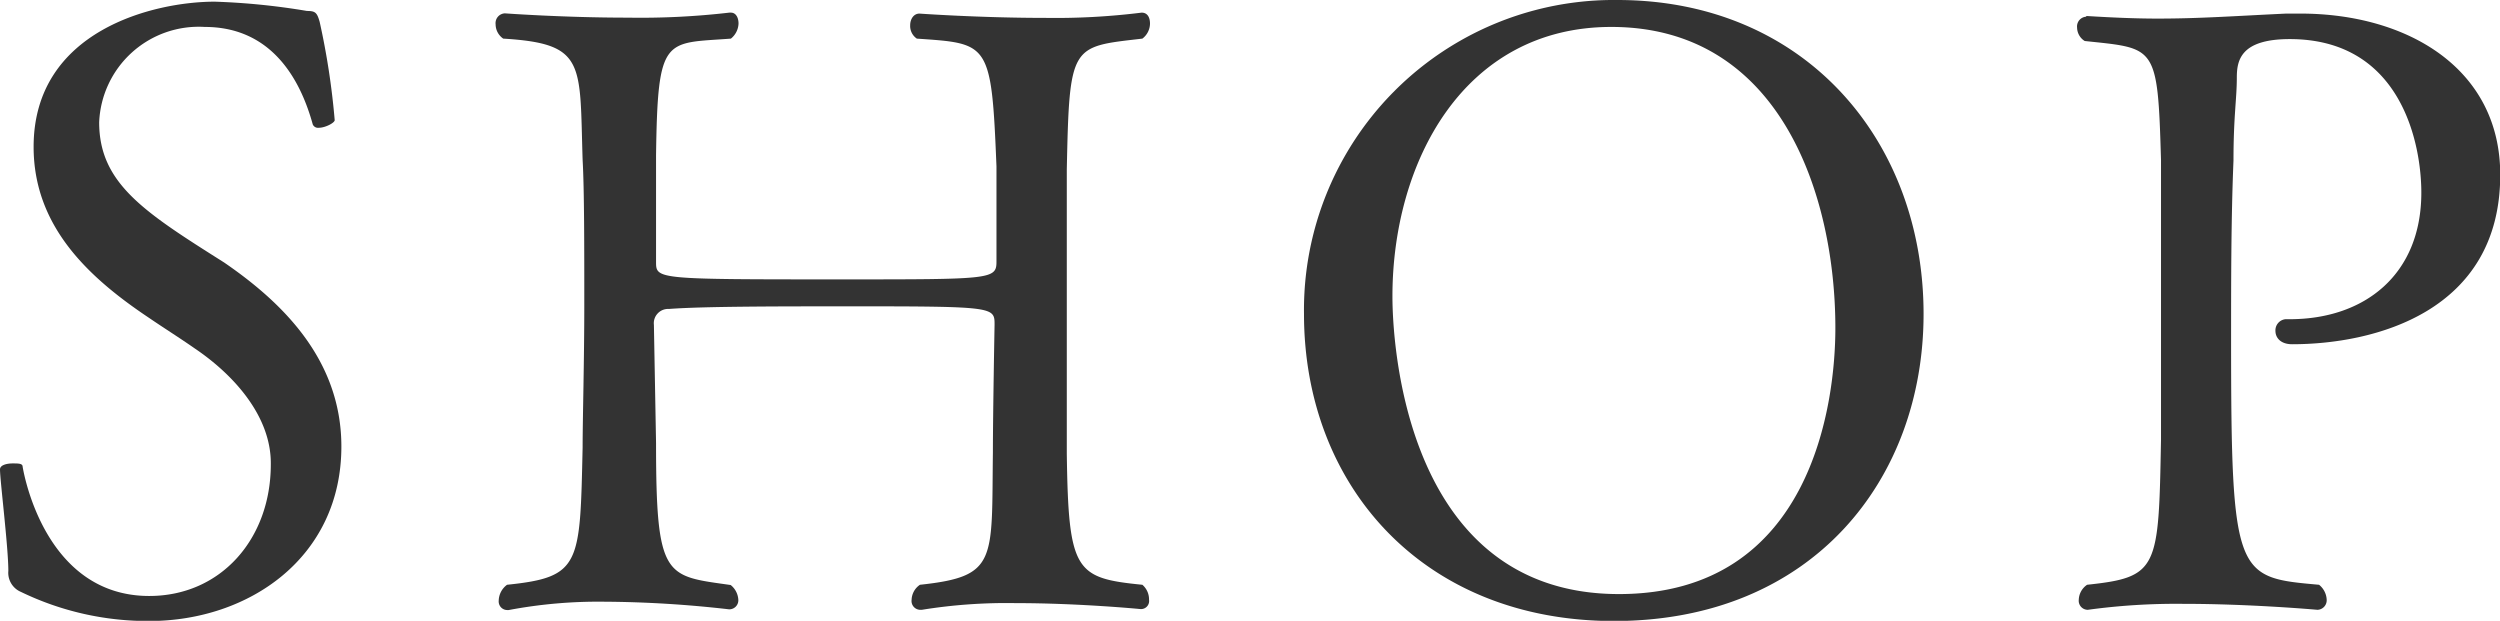 <svg id="layer" xmlns="http://www.w3.org/2000/svg" viewBox="0 0 104.87 26.04"><defs><style>.cls-1{fill:#333;}</style></defs><title>tit_shop</title><path class="cls-1" d="M14.73,18.9c0,4.65-3.87,7.32-8.06,7.32A12.21,12.21,0,0,1,1.29,25a.87.87,0,0,1-.53-.88c0-1-.35-3.8-.35-4.26,0-.18.28-.25.53-.25s.42,0,.42.14c.07.42,1,5.42,5.31,5.42,3,0,5.1-2.39,5.1-5.52V19.6c0-2-1.58-3.73-3.2-4.82-.6-.42-1.27-.84-1.9-1.27C4.14,11.82,1.82,9.68,1.82,6.33,1.82,1.44,6.88.24,9.42.24a28.79,28.79,0,0,1,3.87.39c.35,0,.42.07.53.46a31.11,31.11,0,0,1,.63,4.12c0,.11-.39.32-.67.32a.24.24,0,0,1-.25-.14C12.87,3,11.46,1.3,9,1.3a4.18,4.18,0,0,0-4.43,4c0,2.57,1.9,3.77,5.24,5.88C12.23,12.84,14.73,15.24,14.73,18.9Z" transform="translate(-0.41 -0.17)"/><path class="cls-1" d="M27.93,18.76c0,5.7.39,5.56,3.13,5.95a.85.85,0,0,1,.32.6.38.38,0,0,1-.39.42,47.88,47.88,0,0,0-5.24-.32,20.27,20.27,0,0,0-4,.35h-.07a.36.36,0,0,1-.35-.39.85.85,0,0,1,.35-.67c3.1-.32,3.06-.84,3.17-5.77,0-1.2.07-3.59.07-6s0-4.82-.07-6.05C24.72,2.81,25,2,21.52,1.79a.73.73,0,0,1-.32-.6.41.41,0,0,1,.39-.46s2.46.18,5.14.18A32.2,32.2,0,0,0,31,.7h.07c.21,0,.32.21.32.46a.85.85,0,0,1-.32.63C28.28,2,28,1.65,27.93,6.68c0,1.27,0,4.47,0,4.47,0,.74,0,.74,7.81.74,6.23,0,6.47,0,6.47-.74,0,0,0-2.78,0-4C42,1.93,41.9,2,38.87,1.79a.64.64,0,0,1-.28-.56c0-.25.14-.49.39-.49,0,0,2.53.18,5.24.18A29.21,29.21,0,0,0,48.3.7h0c.25,0,.35.21.35.46a.8.8,0,0,1-.32.63c-3,.35-3.06.21-3.17,5.49,0,1.62,0,3.45,0,5.24,0,2.43,0,4.82,0,6.69.07,4.93.35,5.21,3.17,5.49a.81.81,0,0,1,.28.63.34.34,0,0,1-.35.39s-2.57-.25-5.24-.25a22.28,22.28,0,0,0-3.94.28H39a.37.37,0,0,1-.35-.42A.79.79,0,0,1,39,24.7c3.27-.35,3-1,3.06-5.56,0-1.58.07-5.35.07-5.35,0-.74,0-.77-5.95-.77-3,0-6.26,0-7.71.11a.6.6,0,0,0-.63.67Z" transform="translate(-0.41 -0.17)"/><path class="cls-1" d="M68.11,26.22c-8,0-13-5.67-13-12.88A13,13,0,0,1,68.25.17C76.14.17,81.1,6.09,81.1,13.34,81.1,20.27,76.45,26.22,68.11,26.22ZM77.4,13.93C77.4,8.41,75.12,1.3,68,1.3c-6.19,0-9.18,5.67-9.18,11.3,0,.67,0,12.49,9.5,12.49C76.45,25.09,77.4,17,77.4,13.93Z" transform="translate(-0.41 -0.17)"/><path class="cls-1" d="M87.92.84c1.13.07,2.11.11,3,.11,1.76,0,3.27-.11,5.39-.21h.6c4.47,0,8.38,2.29,8.38,6.76,0,5.77-5.31,7.11-8.73,7.11-.49,0-.7-.28-.7-.56a.47.47,0,0,1,.42-.49h.18c3.13,0,5.52-1.86,5.52-5.31,0-2-.81-6.44-5.52-6.44-2.08,0-2.22.91-2.22,1.62,0,.88-.14,1.62-.14,3.48C94,9.32,94,12,94,14.39c0,10,.21,10,3.69,10.31a.85.85,0,0,1,.32.63.4.4,0,0,1-.39.42s-2.78-.25-5.63-.25a27.35,27.35,0,0,0-4,.25H88a.38.38,0,0,1-.39-.42.79.79,0,0,1,.35-.63c3-.32,3-.67,3.1-6.09,0-1.37,0-4.36,0-7.07,0-2,0-3.77,0-4.65-.14-4.86-.21-4.68-3.2-5a.67.67,0,0,1-.32-.56.41.41,0,0,1,.39-.46Z" transform="translate(-0.41 -0.17)"/></svg>